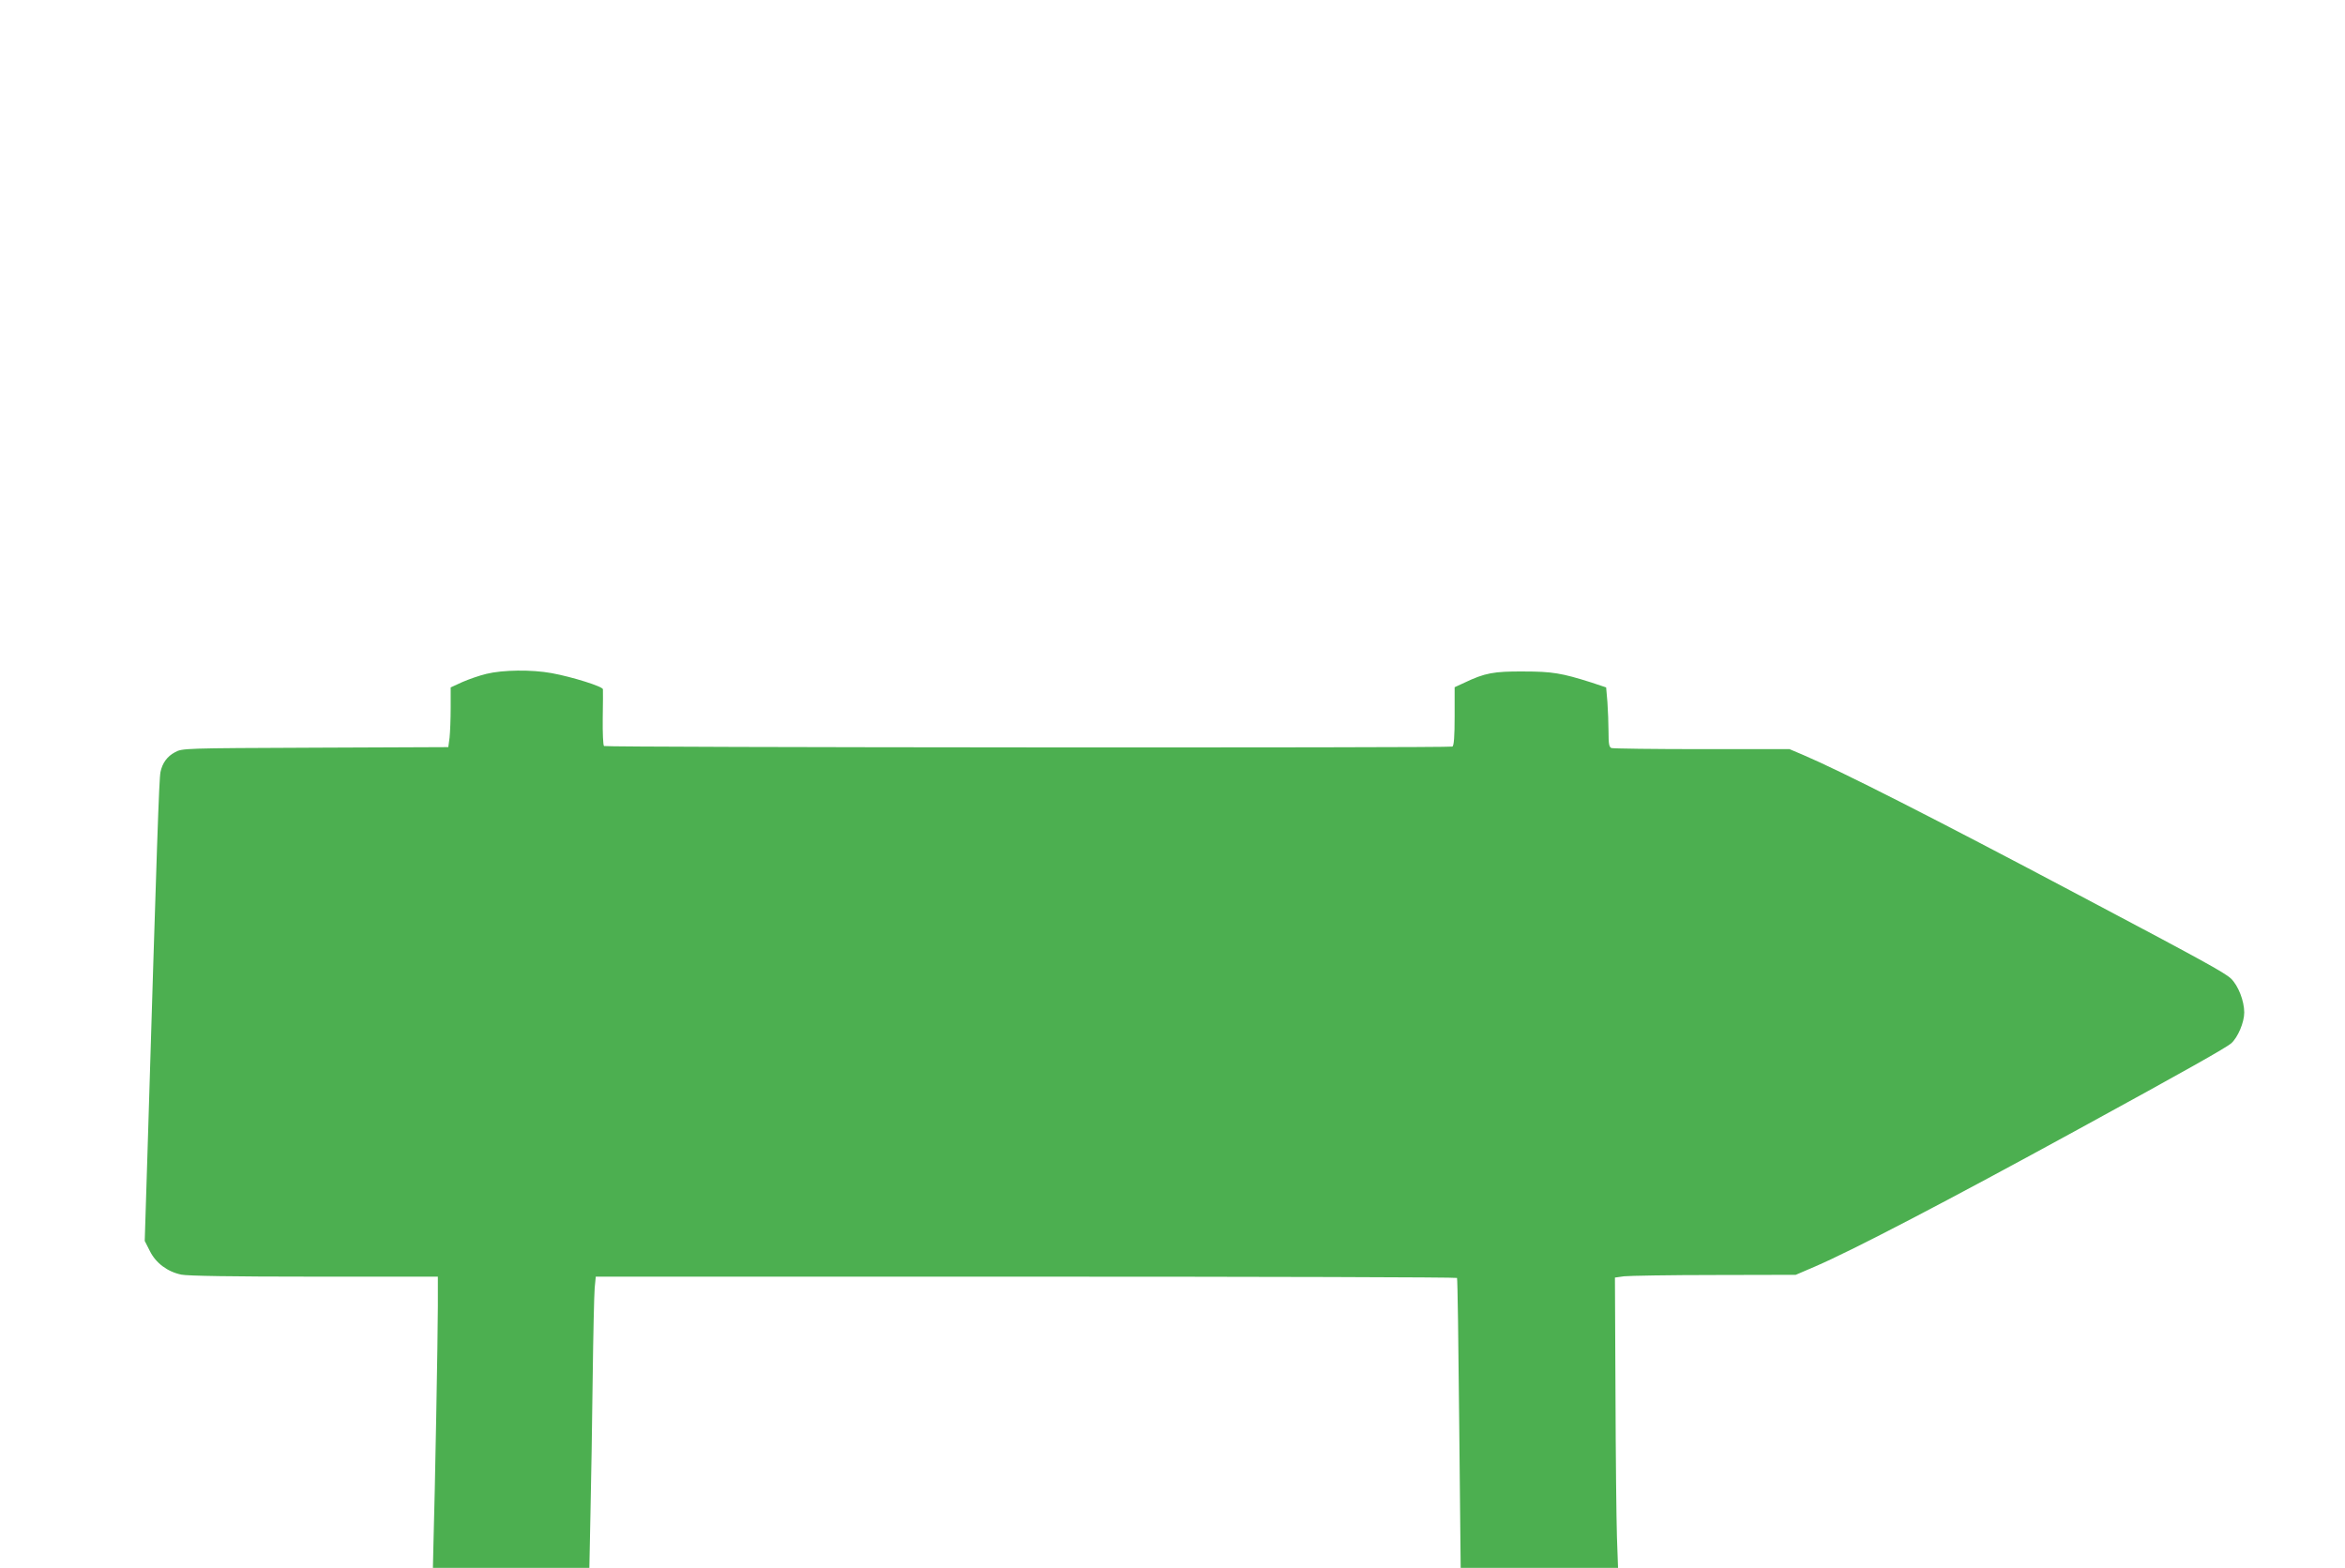 <?xml version="1.0" standalone="no"?>
<!DOCTYPE svg PUBLIC "-//W3C//DTD SVG 20010904//EN"
 "http://www.w3.org/TR/2001/REC-SVG-20010904/DTD/svg10.dtd">
<svg version="1.0" xmlns="http://www.w3.org/2000/svg"
 width="1280pt" height="856pt" viewBox="0 0 1280 856"
 preserveAspectRatio="xMidYMid meet">
<g transform="translate(0,856) scale(0.1,-0.1)"
fill="#4caf50" stroke="none">
<path d="M2655 4881 c-38 -9 -98 -30 -132 -45 l-63 -29 0 -111 c0 -61 -3 -134
-6 -163 l-7 -52 -726 -3 c-722 -3 -726 -3 -766 -25 -42 -22 -69 -59 -79 -108
-8 -41 -19 -373 -71 -2080 l-15 -480 28 -55 c32 -65 95 -113 172 -129 34 -7
278 -11 725 -11 l675 0 0 -162 c0 -159 -16 -1031 -24 -1295 l-3 -133 427 0
427 0 6 298 c4 163 9 493 12 732 3 239 8 463 11 498 l6 62 2348 0 c1292 0
2351 -3 2353 -7 3 -5 8 -362 12 -796 l8 -787 429 0 430 0 -6 168 c-3 92 -7
448 -8 792 l-3 625 50 7 c28 3 250 7 494 7 l443 1 107 46 c206 89 718 356
1436 749 591 323 808 446 834 469 36 32 71 114 71 168 0 64 -33 147 -72 185
-35 33 -155 99 -828 455 -798 423 -1302 679 -1509 767 l-73 31 -478 0 c-263 0
-485 3 -494 6 -13 5 -16 23 -16 88 0 44 -3 118 -6 162 l-7 81 -81 27 c-161 51
-213 60 -371 60 -161 1 -210 -8 -321 -61 l-54 -25 0 -159 c0 -111 -4 -160 -12
-165 -13 -8 -4618 -5 -4631 3 -5 3 -8 71 -7 152 1 80 2 151 1 158 -1 15 -166
67 -280 88 -109 20 -267 18 -356 -4z"/>
</g>
</svg>
